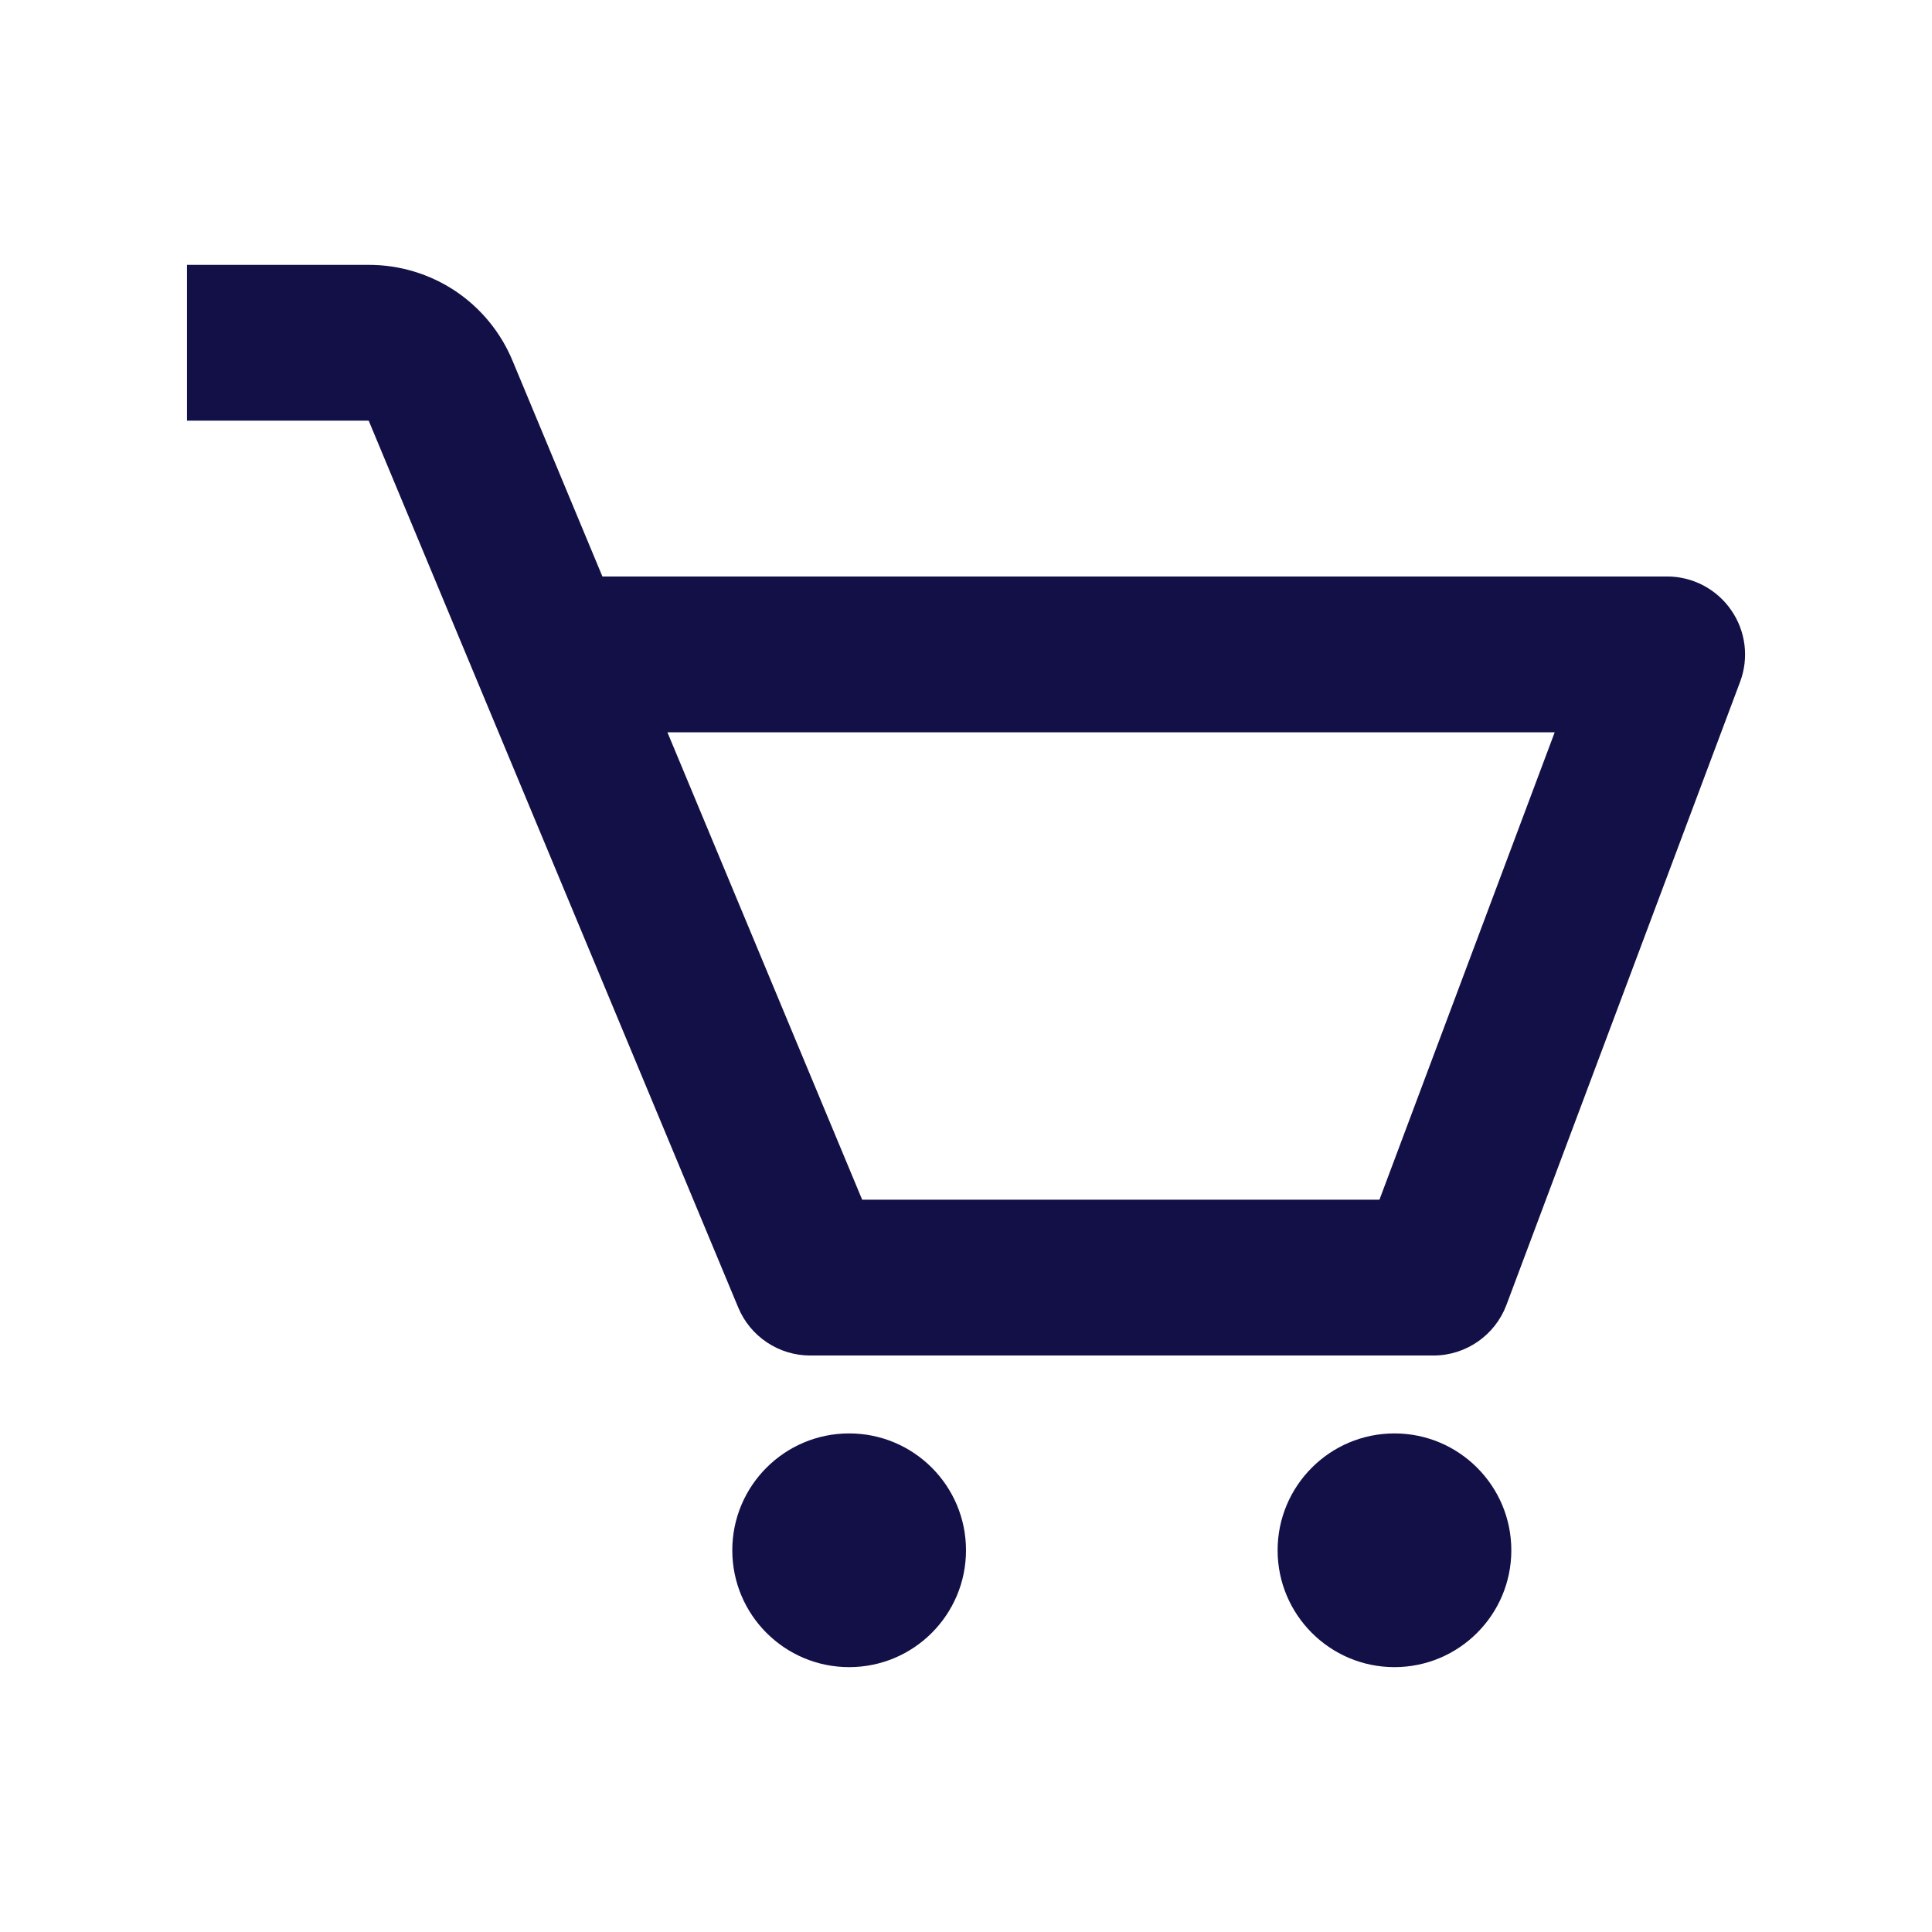 <svg width="31" height="31" viewBox="0 0 31 31" fill="none" xmlns="http://www.w3.org/2000/svg">
<path d="M27.777 9.789C27.663 9.623 27.509 9.487 27.33 9.393C27.151 9.299 26.952 9.25 26.75 9.25H9.666L8.224 5.788C8.035 5.332 7.714 4.942 7.304 4.668C6.893 4.395 6.41 4.249 5.916 4.25H3V6.75H5.916L11.846 20.981C11.941 21.209 12.101 21.403 12.307 21.54C12.512 21.677 12.753 21.75 13 21.75H23C23.521 21.75 23.988 21.426 24.171 20.94L27.921 10.94C27.992 10.751 28.016 10.547 27.991 10.347C27.966 10.146 27.893 9.955 27.777 9.789ZM22.134 19.25H13.834L10.709 11.75H24.946L22.134 19.25Z" fill="#131047"/>
<path d="M13.625 26.75C14.661 26.75 15.5 25.91 15.5 24.875C15.5 23.84 14.661 23 13.625 23C12.589 23 11.75 23.84 11.75 24.875C11.75 25.91 12.589 26.75 13.625 26.75Z" fill="#131047"/>
<path d="M22.375 26.75C23.41 26.75 24.25 25.91 24.25 24.875C24.25 23.84 23.41 23 22.375 23C21.34 23 20.5 23.84 20.5 24.875C20.5 25.91 21.34 26.75 22.375 26.75Z" fill="#131047"/>
</svg>
